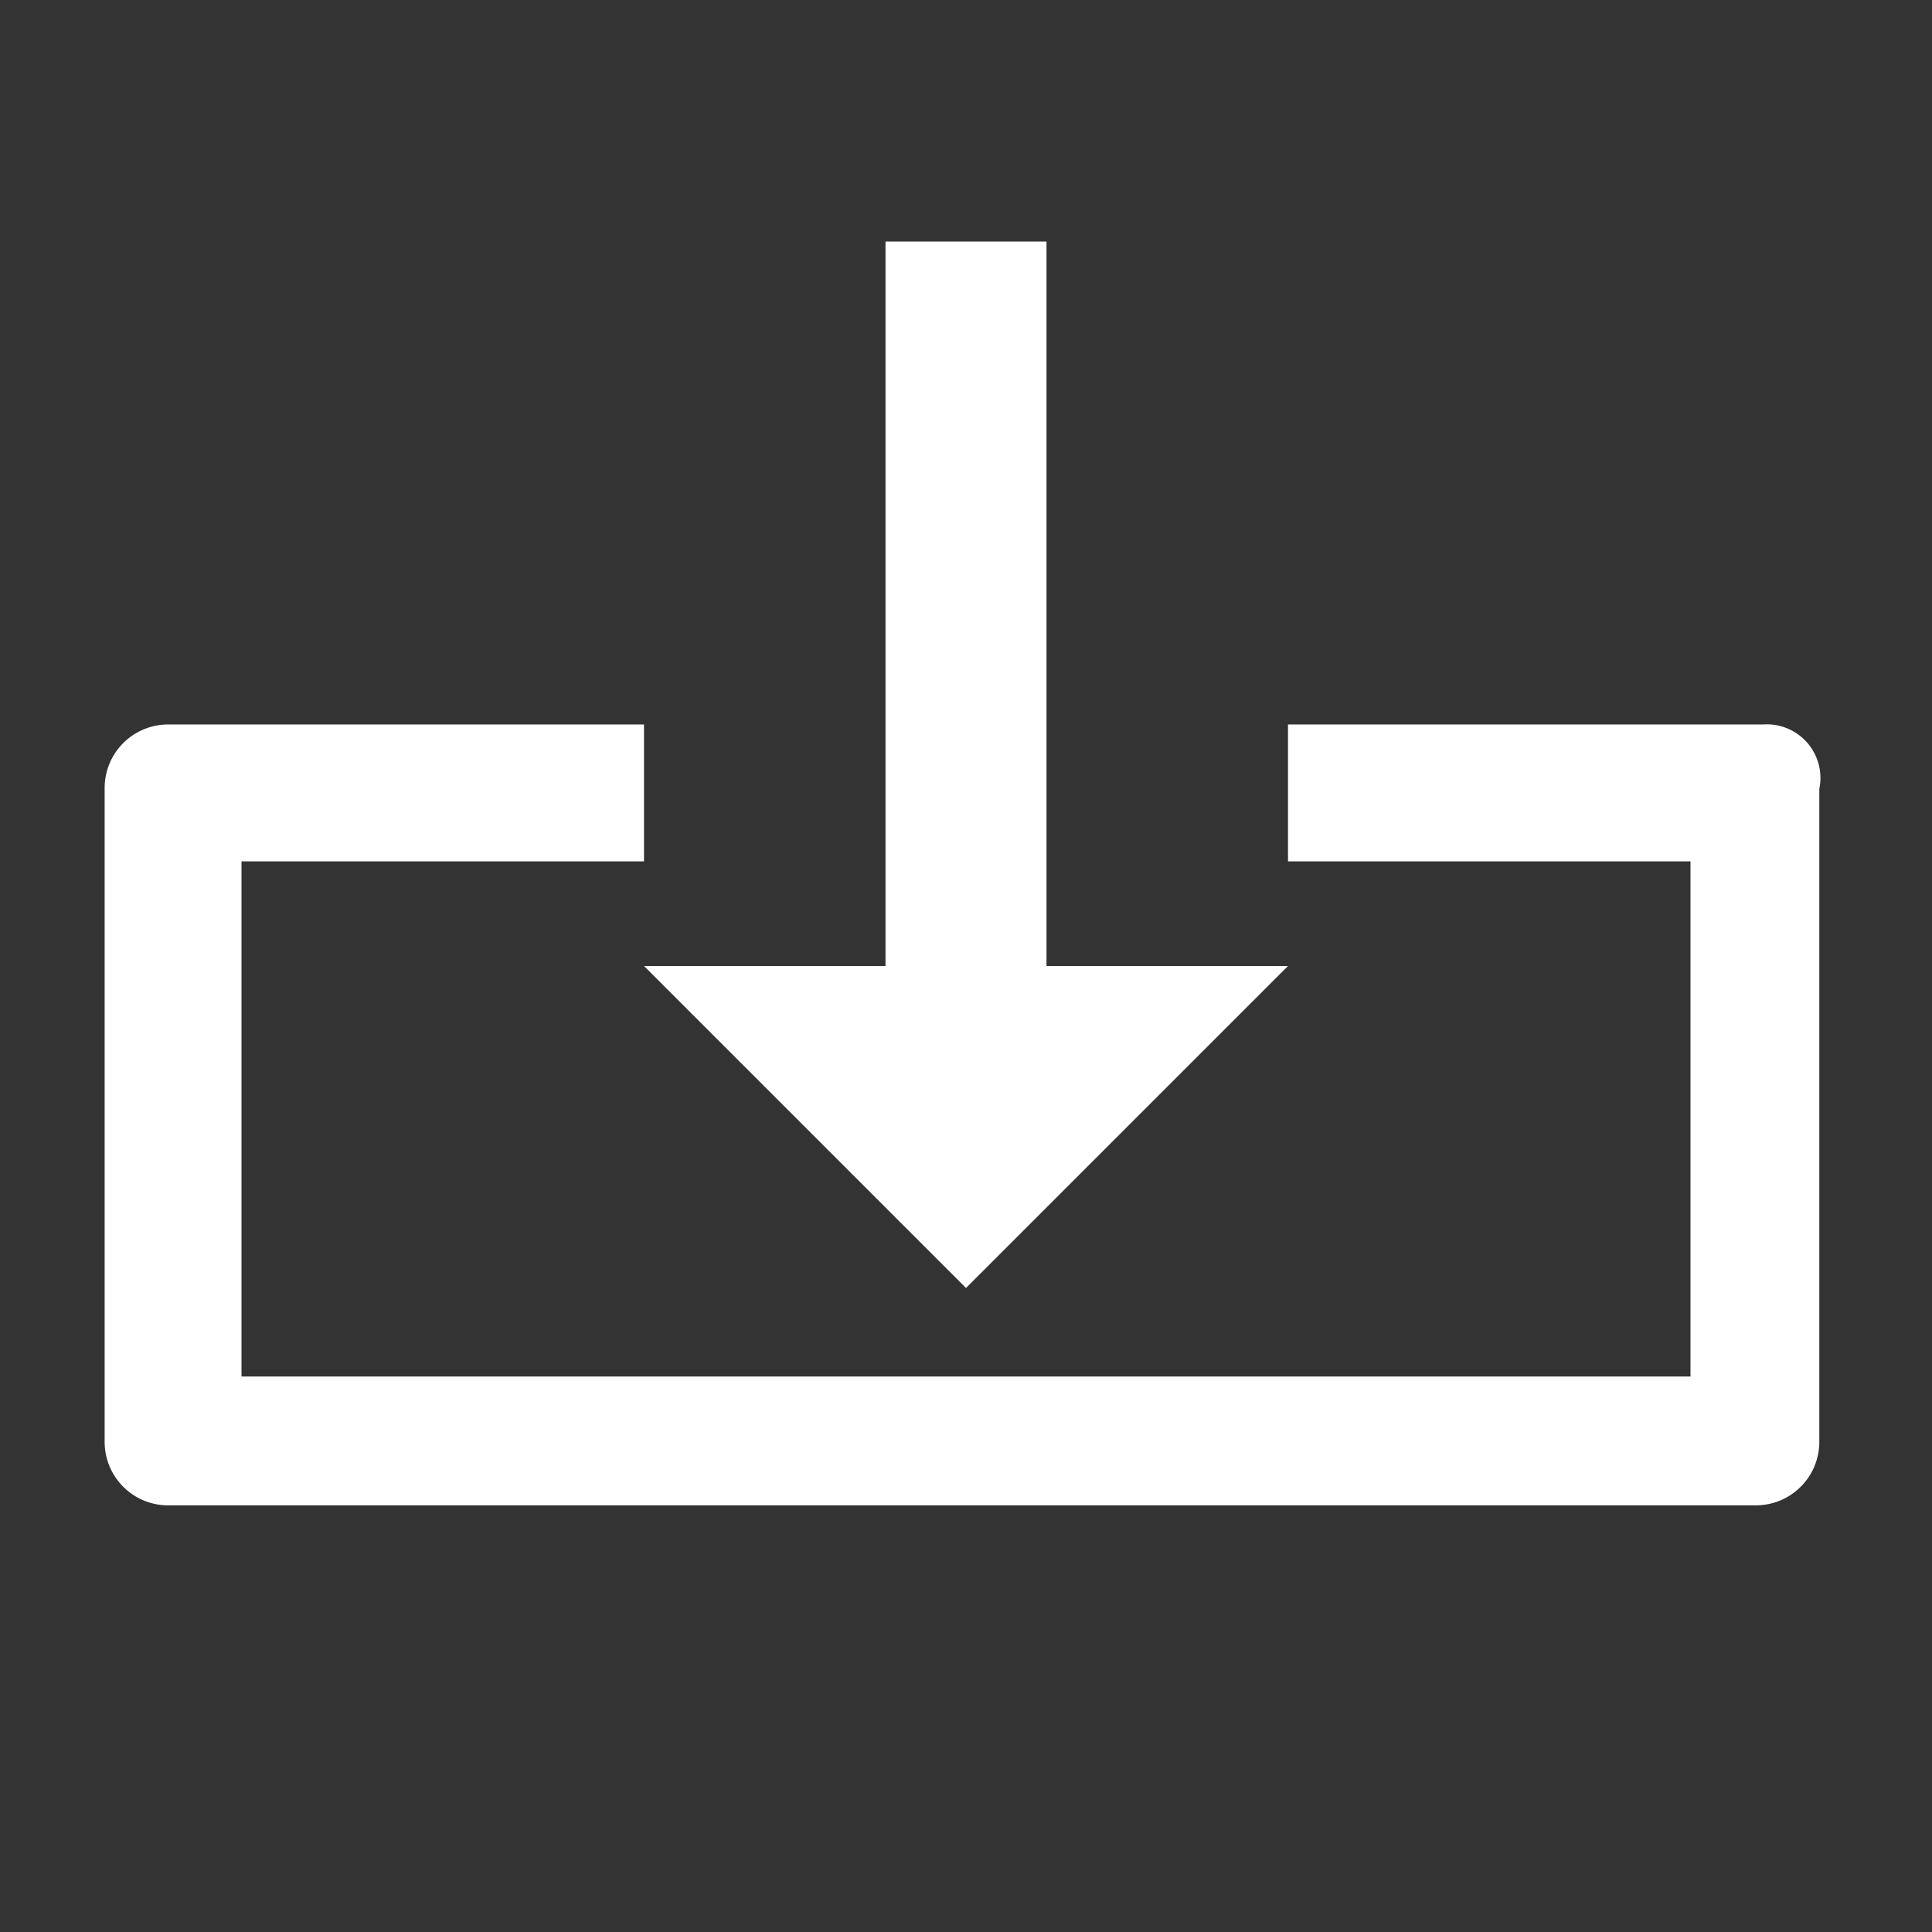 <svg xmlns="http://www.w3.org/2000/svg" width="29.334" height="29.334" viewBox="0 0 29.334 29.334"><rect x="0" y="0" width="29.334" height="29.334" fill="#333333" stroke="none"/><defs><style>.a{fill:#fff;}.b{fill:none;}</style></defs><path class="a" d="M12.889,18.889,17.778,14H14.111V3H11.667V14H8Z" transform="translate(1.778 0.667)"/><path class="a" d="M26.478,9H19.267v2.078h6.111V18.9h-22V11.078H9.489V9H2.278a.964.964,0,0,0-.978.978v9.9a.964.964,0,0,0,.978.978H26.356a.964.964,0,0,0,.978-.978v-9.9A.814.814,0,0,0,26.478,9Z" transform="translate(0.289 2)"/><path class="b" d="M0,0H29.334V29.334H0Z"/></svg>